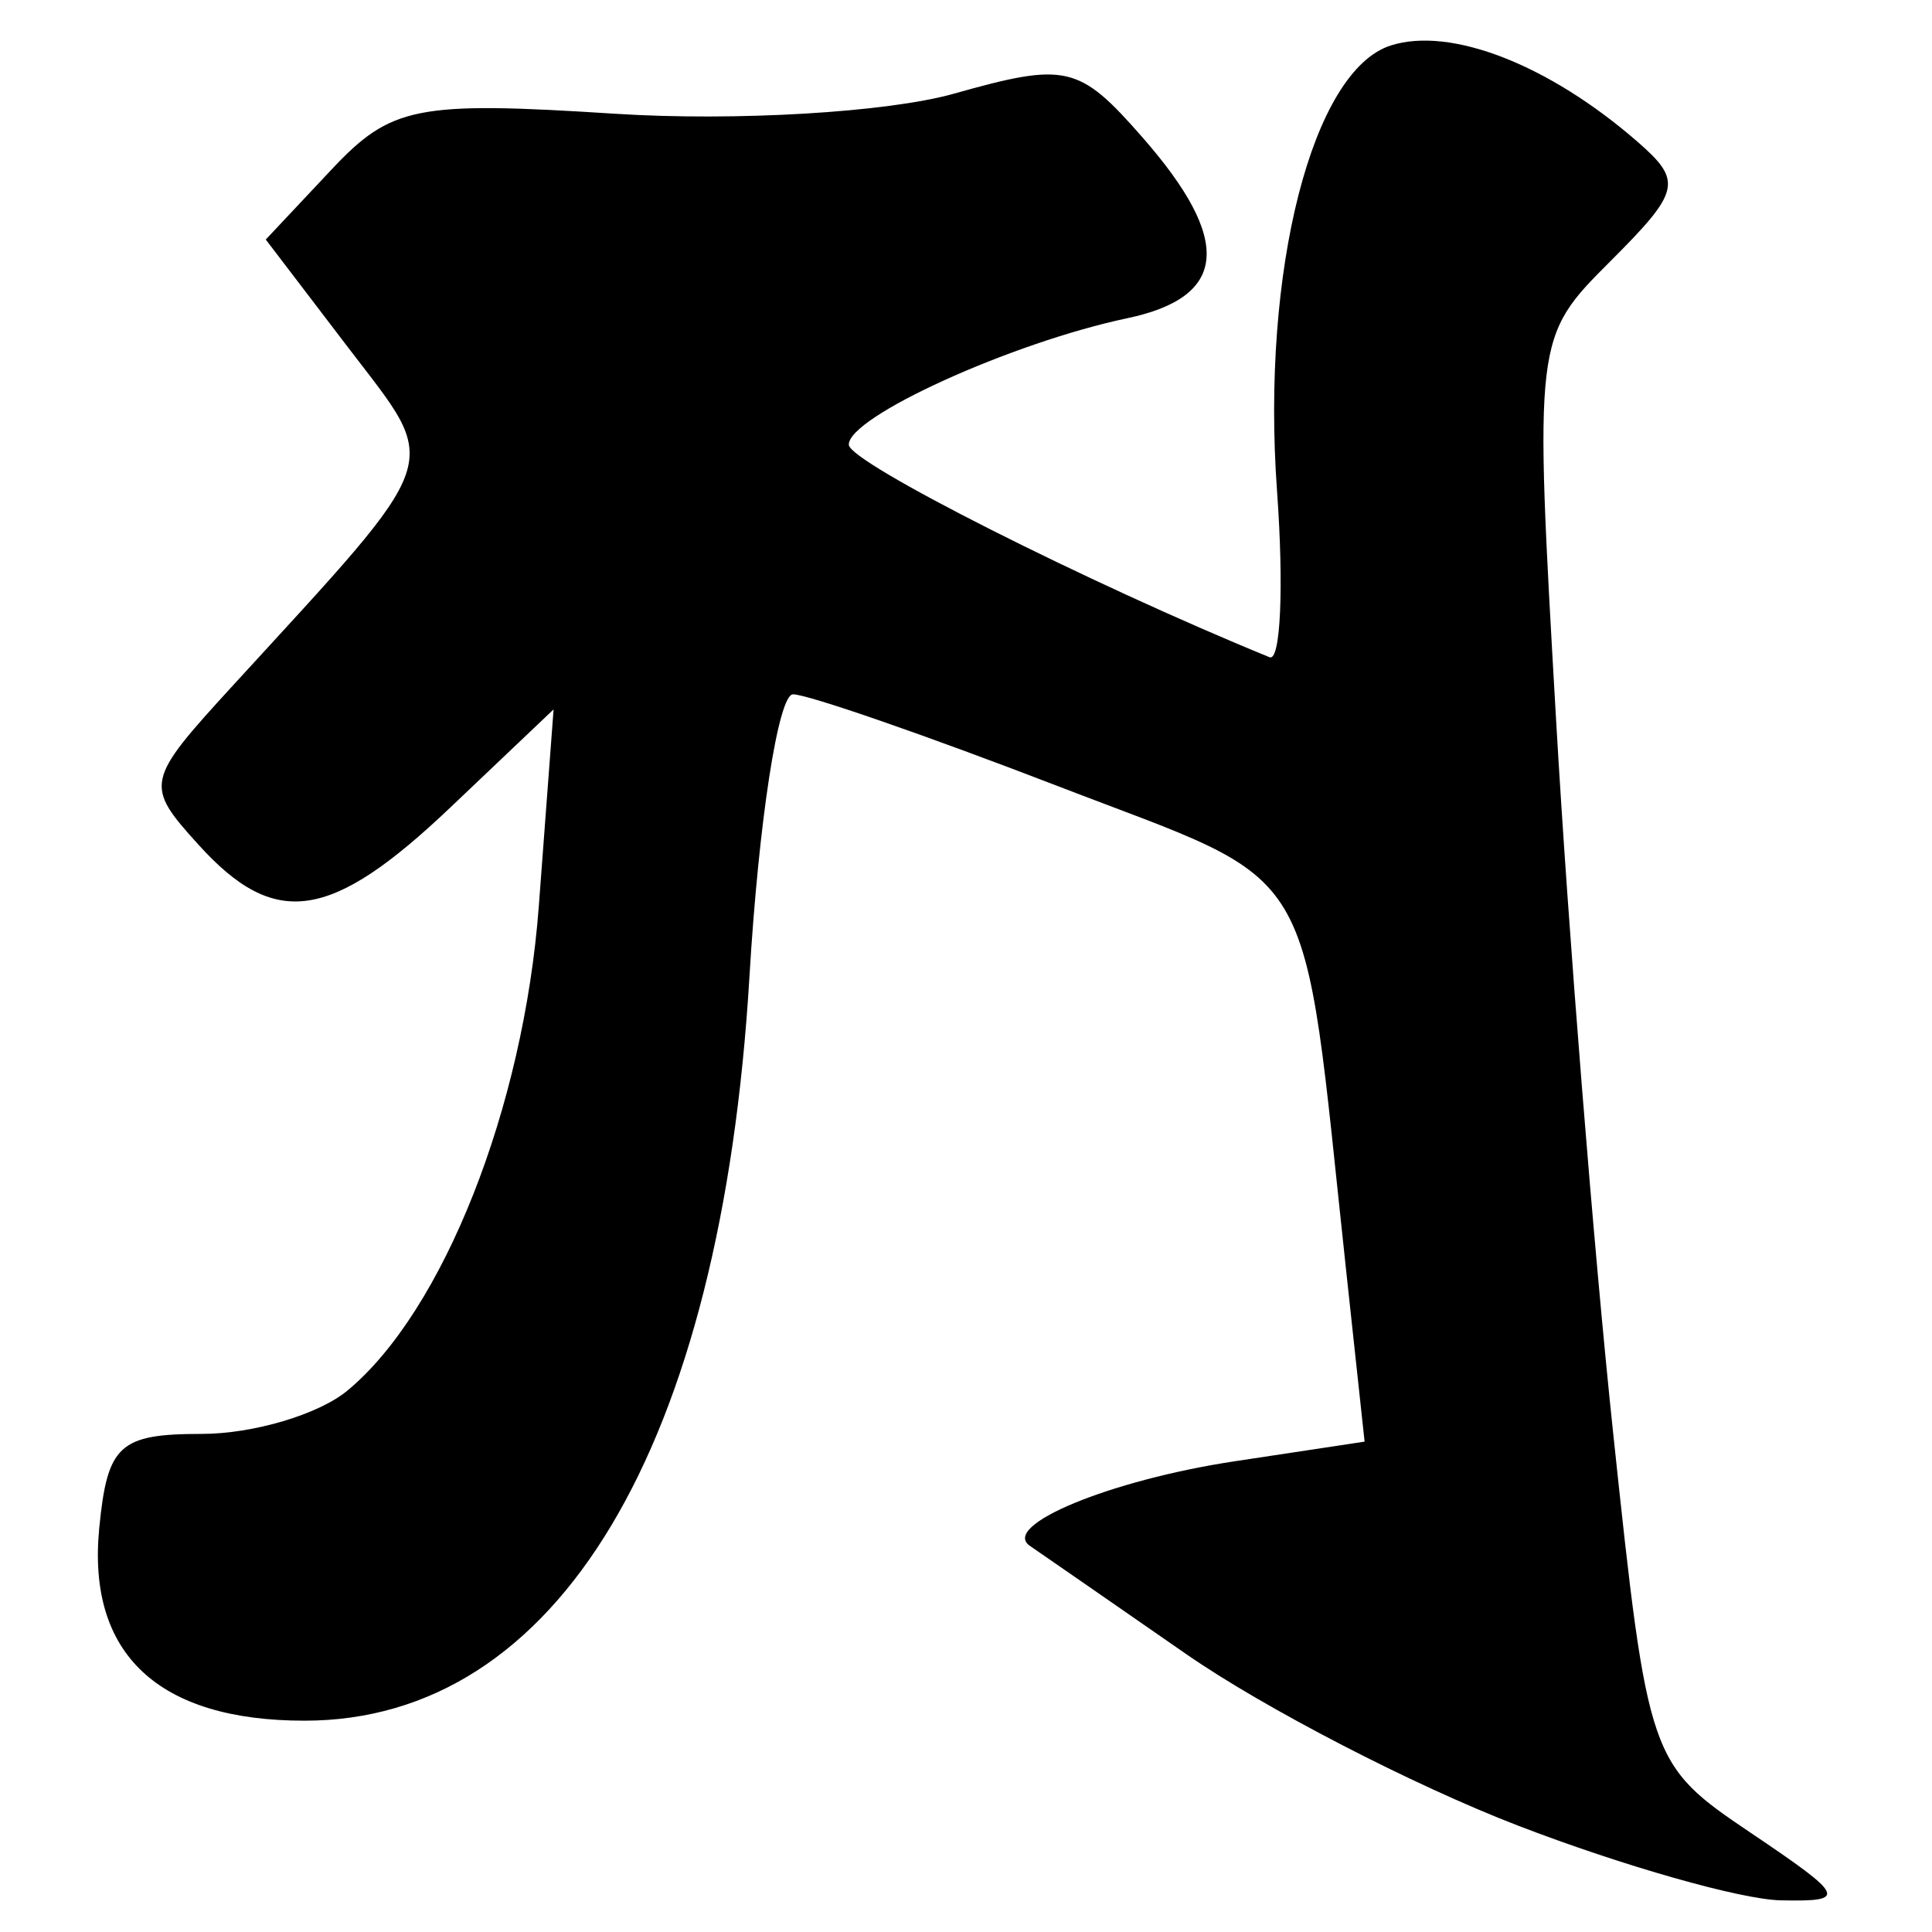 <?xml version="1.0" encoding="UTF-8" standalone="no"?>
<!-- Created with Inkscape (http://www.inkscape.org/) -->
<svg
   xmlns:dc="http://purl.org/dc/elements/1.1/"
   xmlns:cc="http://creativecommons.org/ns#"
   xmlns:rdf="http://www.w3.org/1999/02/22-rdf-syntax-ns#"
   xmlns:svg="http://www.w3.org/2000/svg"
   xmlns="http://www.w3.org/2000/svg"
   xmlns:sodipodi="http://sodipodi.sourceforge.net/DTD/sodipodi-0.dtd"
   xmlns:inkscape="http://www.inkscape.org/namespaces/inkscape"
   width="64px"
   height="64px"
   id="svg2396"
   sodipodi:version="0.32"
   inkscape:version="0.46"
   sodipodi:docname="siddham_a.svg"
   inkscape:output_extension="org.inkscape.output.svg.inkscape">
  <defs
     id="defs2398">
    <inkscape:perspective
       sodipodi:type="inkscape:persp3d"
       inkscape:vp_x="0 : 32 : 1"
       inkscape:vp_y="0 : 1000 : 0"
       inkscape:vp_z="64 : 32 : 1"
       inkscape:persp3d-origin="32 : 21.333333 : 1"
       id="perspective2404" />
    <inkscape:perspective
       id="perspective2436"
       inkscape:persp3d-origin="372.04724 : 350.78739 : 1"
       inkscape:vp_z="744.09448 : 526.18109 : 1"
       inkscape:vp_y="0 : 1000 : 0"
       inkscape:vp_x="0 : 526.18109 : 1"
       sodipodi:type="inkscape:persp3d" />
    <inkscape:perspective
       id="perspective2471"
       inkscape:persp3d-origin="372.04724 : 350.78739 : 1"
       inkscape:vp_z="744.09448 : 526.18109 : 1"
       inkscape:vp_y="0 : 1000 : 0"
       inkscape:vp_x="0 : 526.18109 : 1"
       sodipodi:type="inkscape:persp3d" />
    <inkscape:perspective
       id="perspective2506"
       inkscape:persp3d-origin="372.04724 : 350.78739 : 1"
       inkscape:vp_z="744.09448 : 526.18109 : 1"
       inkscape:vp_y="0 : 1000 : 0"
       inkscape:vp_x="0 : 526.18109 : 1"
       sodipodi:type="inkscape:persp3d" />
  </defs>
  <sodipodi:namedview
     id="base"
     pagecolor="#ffffff"
     bordercolor="#666666"
     borderopacity="1.0"
     inkscape:pageopacity="0.0"
     inkscape:pageshadow="2"
     inkscape:zoom="5.5"
     inkscape:cx="32"
     inkscape:cy="32"
     inkscape:current-layer="layer1"
     showgrid="true"
     inkscape:document-units="px"
     inkscape:grid-bbox="true"
     inkscape:window-width="640"
     inkscape:window-height="688"
     inkscape:window-x="585"
     inkscape:window-y="78" />
  <g
     id="layer1"
     inkscape:label="Layer 1"
     inkscape:groupmode="layer">
    <path
       style="fill:#000000"
       d="M 50.293,60.479 C 46.829,59.146 41.879,56.588 39.293,54.793 C 36.707,52.999 34.379,51.387 34.12,51.211 C 33.129,50.538 36.771,49.031 40.898,48.407 L 45.204,47.756 L 44.597,42.128 C 43.089,28.167 43.842,29.435 35.042,26.041 C 30.705,24.369 26.757,23 26.27,23 C 25.783,23 25.133,27.211 24.826,32.359 C 23.896,47.948 18.481,57 10.086,57 C 5.239,57 2.882,54.789 3.287,50.625 C 3.555,47.864 3.951,47.5 6.684,47.5 C 8.385,47.5 10.555,46.855 11.507,46.067 C 14.68,43.438 17.346,36.696 17.848,30.029 L 18.338,23.5 L 14.917,26.75 C 10.952,30.517 9.113,30.787 6.571,27.978 C 4.786,26.005 4.813,25.877 7.697,22.728 C 14.823,14.946 14.614,15.553 11.546,11.53 L 8.804,7.935 L 10.979,5.62 C 12.958,3.512 13.801,3.346 20.374,3.768 C 24.345,4.023 29.393,3.724 31.593,3.105 C 35.322,2.054 35.742,2.151 37.841,4.545 C 40.835,7.961 40.679,9.838 37.341,10.542 C 33.506,11.351 28.086,13.815 28.118,14.734 C 28.138,15.324 36.038,19.312 42.057,21.772 C 42.422,21.921 42.533,19.441 42.303,16.261 C 41.776,8.964 43.471,2.332 46.075,1.505 C 48.061,0.875 51.309,2.142 54.236,4.688 C 55.746,6.002 55.673,6.327 53.35,8.65 C 50.821,11.179 50.82,11.194 51.547,23.841 C 51.947,30.803 52.798,41.433 53.437,47.463 C 54.587,58.313 54.633,58.449 57.993,60.713 C 61.142,62.835 61.214,62.996 58.989,62.951 C 57.67,62.924 53.757,61.812 50.293,60.479 z"
       id="path2512" />
  </g>
</svg>
